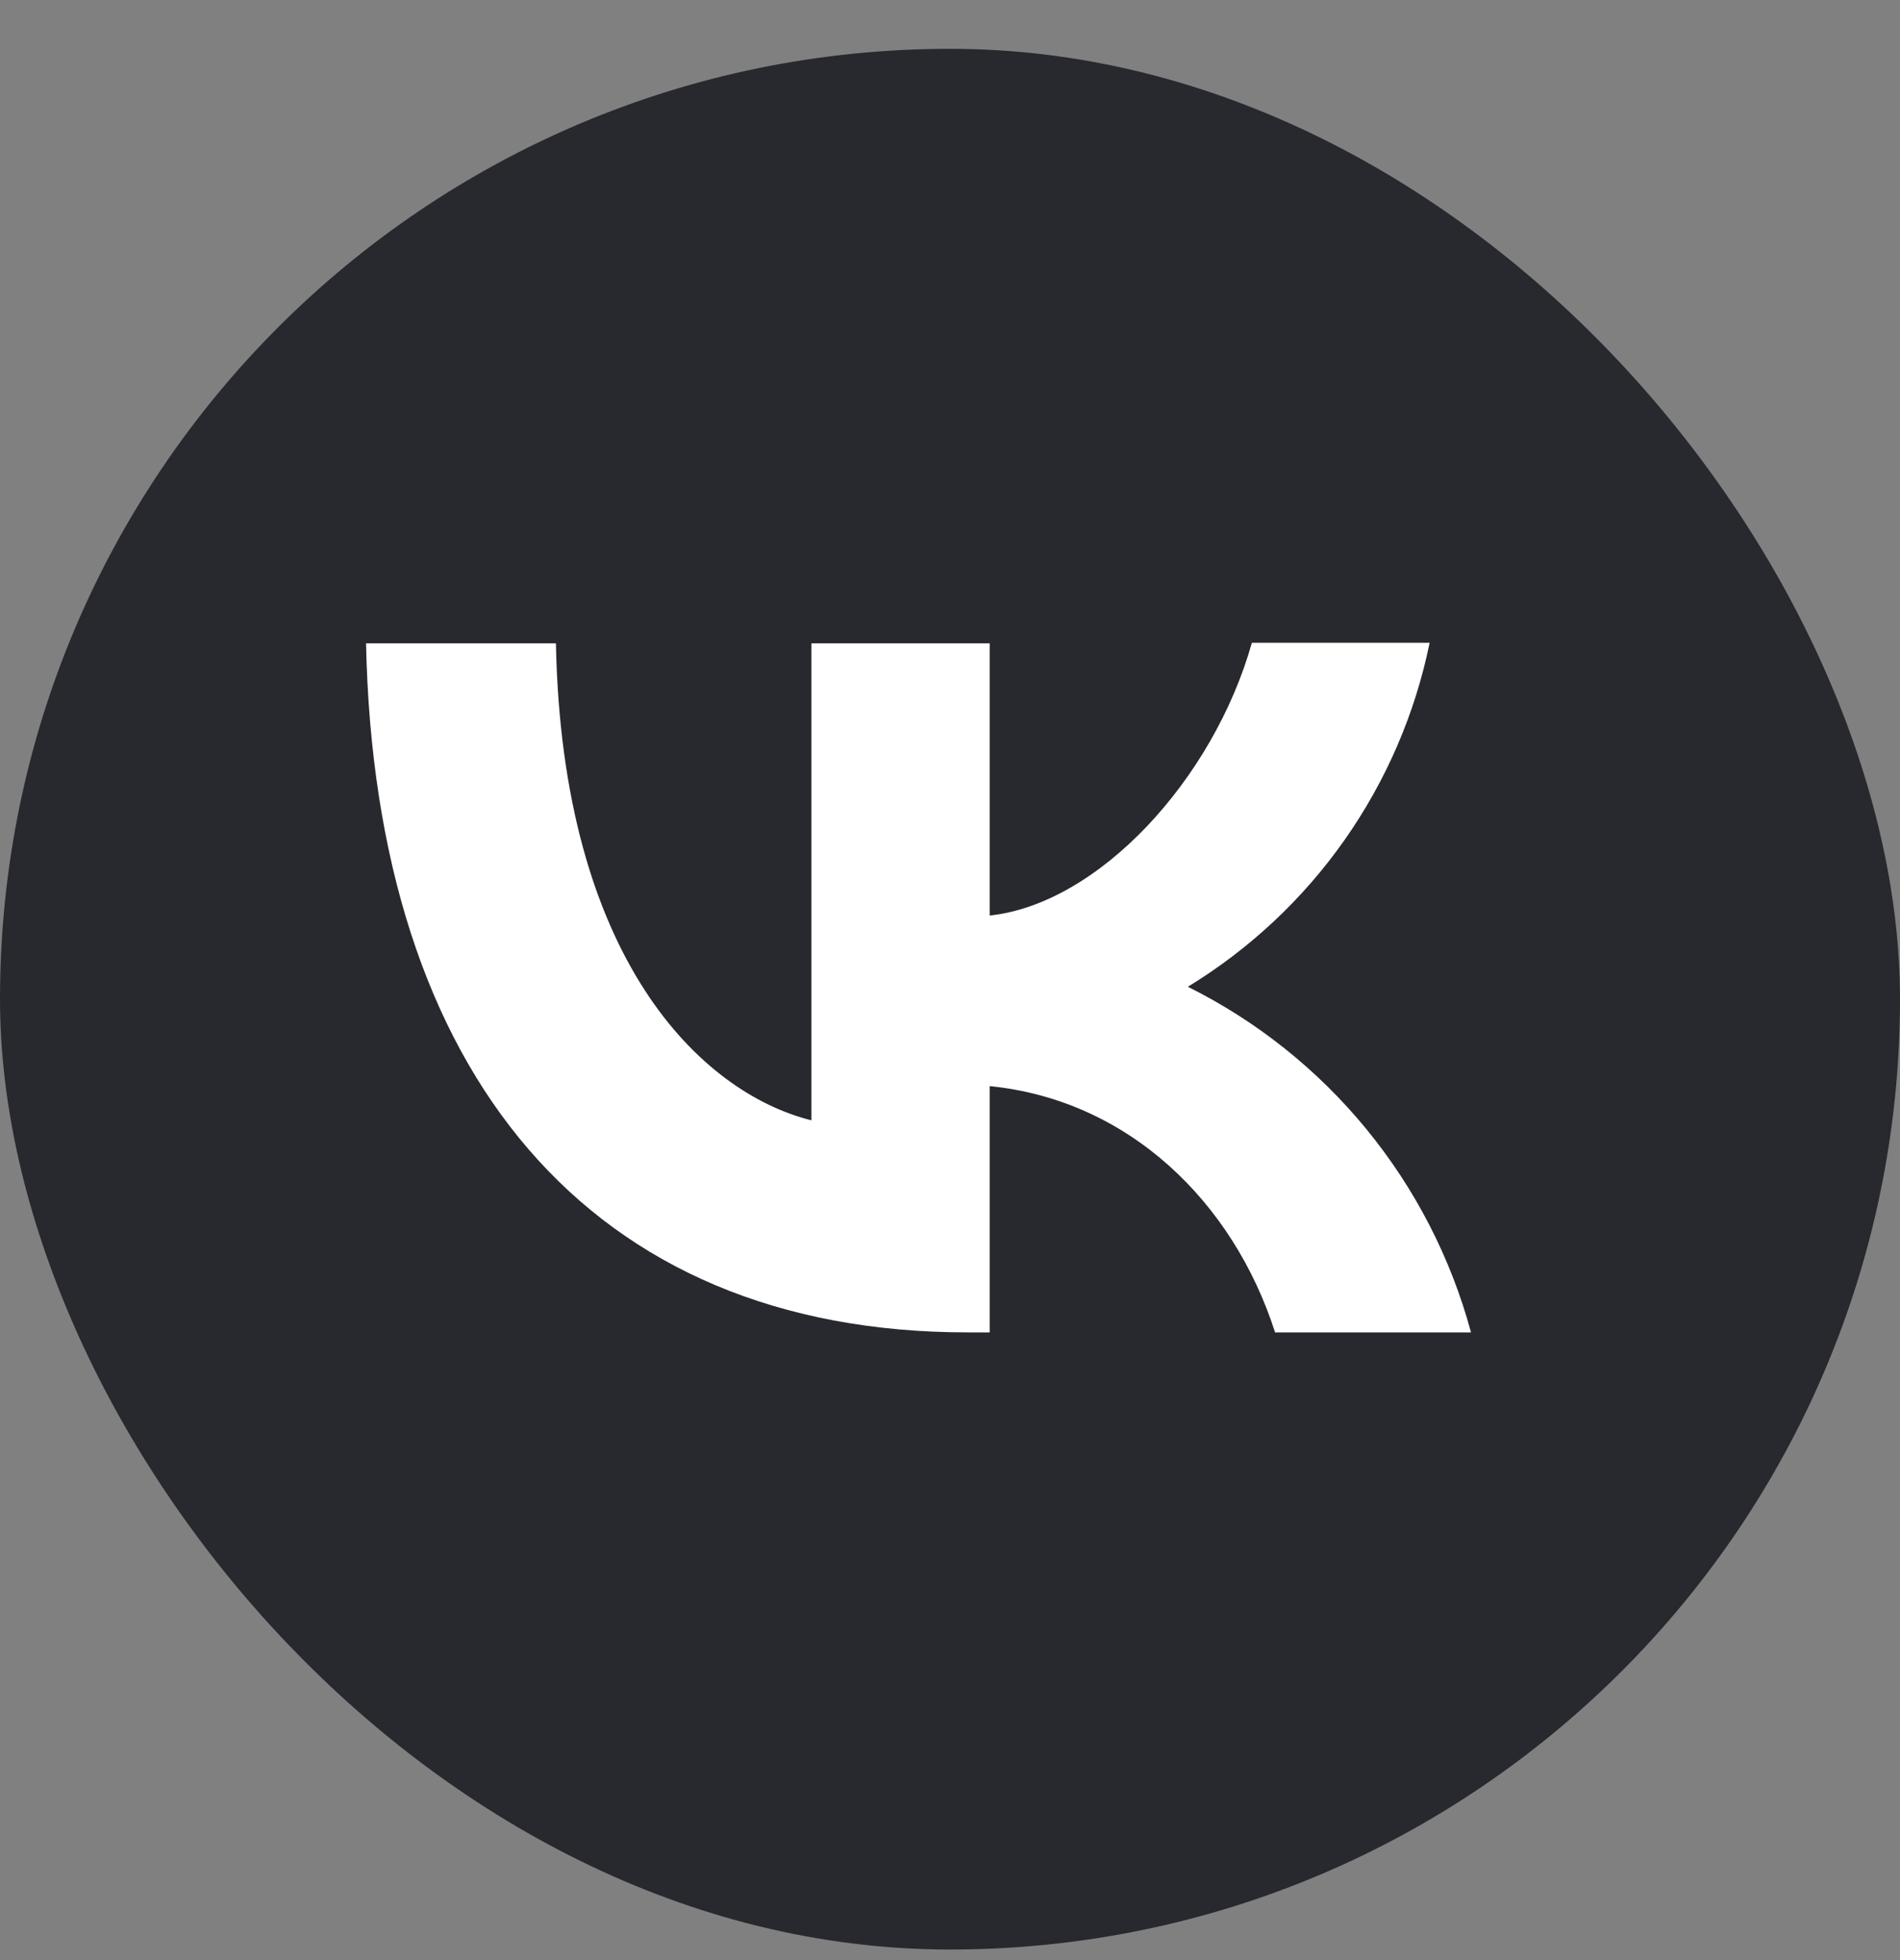<svg width="32" height="33" viewBox="0 0 32 33" fill="none" xmlns="http://www.w3.org/2000/svg">
<rect x="0" y="0" width="32" height="33" fill="#808080" stroke="none"/>
<g clip-path="url(#clip0_18_510)">
<path d="M16 32.822C24.837 32.822 32 25.658 32 16.822C32 7.985 24.837 0.822 16 0.822C7.163 0.822 0 7.985 0 16.822C0 25.658 7.163 32.822 16 32.822Z" fill="#27292E"/>
<path d="M16.297 22.432C9.939 22.432 6.314 18.081 6.165 10.831H9.363C9.465 16.148 11.807 18.397 13.666 18.862V10.831H16.669V15.414C18.5 15.218 20.434 13.127 21.084 10.822H24.078C23.834 12.015 23.346 13.145 22.645 14.142C21.945 15.138 21.046 15.979 20.006 16.613C21.167 17.191 22.192 18.008 23.014 19.011C23.836 20.014 24.436 21.18 24.775 22.432H21.475C20.768 20.229 19.002 18.518 16.669 18.286V22.432H16.306H16.297Z" fill="white"/>
</g>
<defs>
<clipPath id="clip0_18_510">
<rect y="0.822" width="32" height="32" rx="16" fill="white"/>
</clipPath>
</defs>
</svg>

